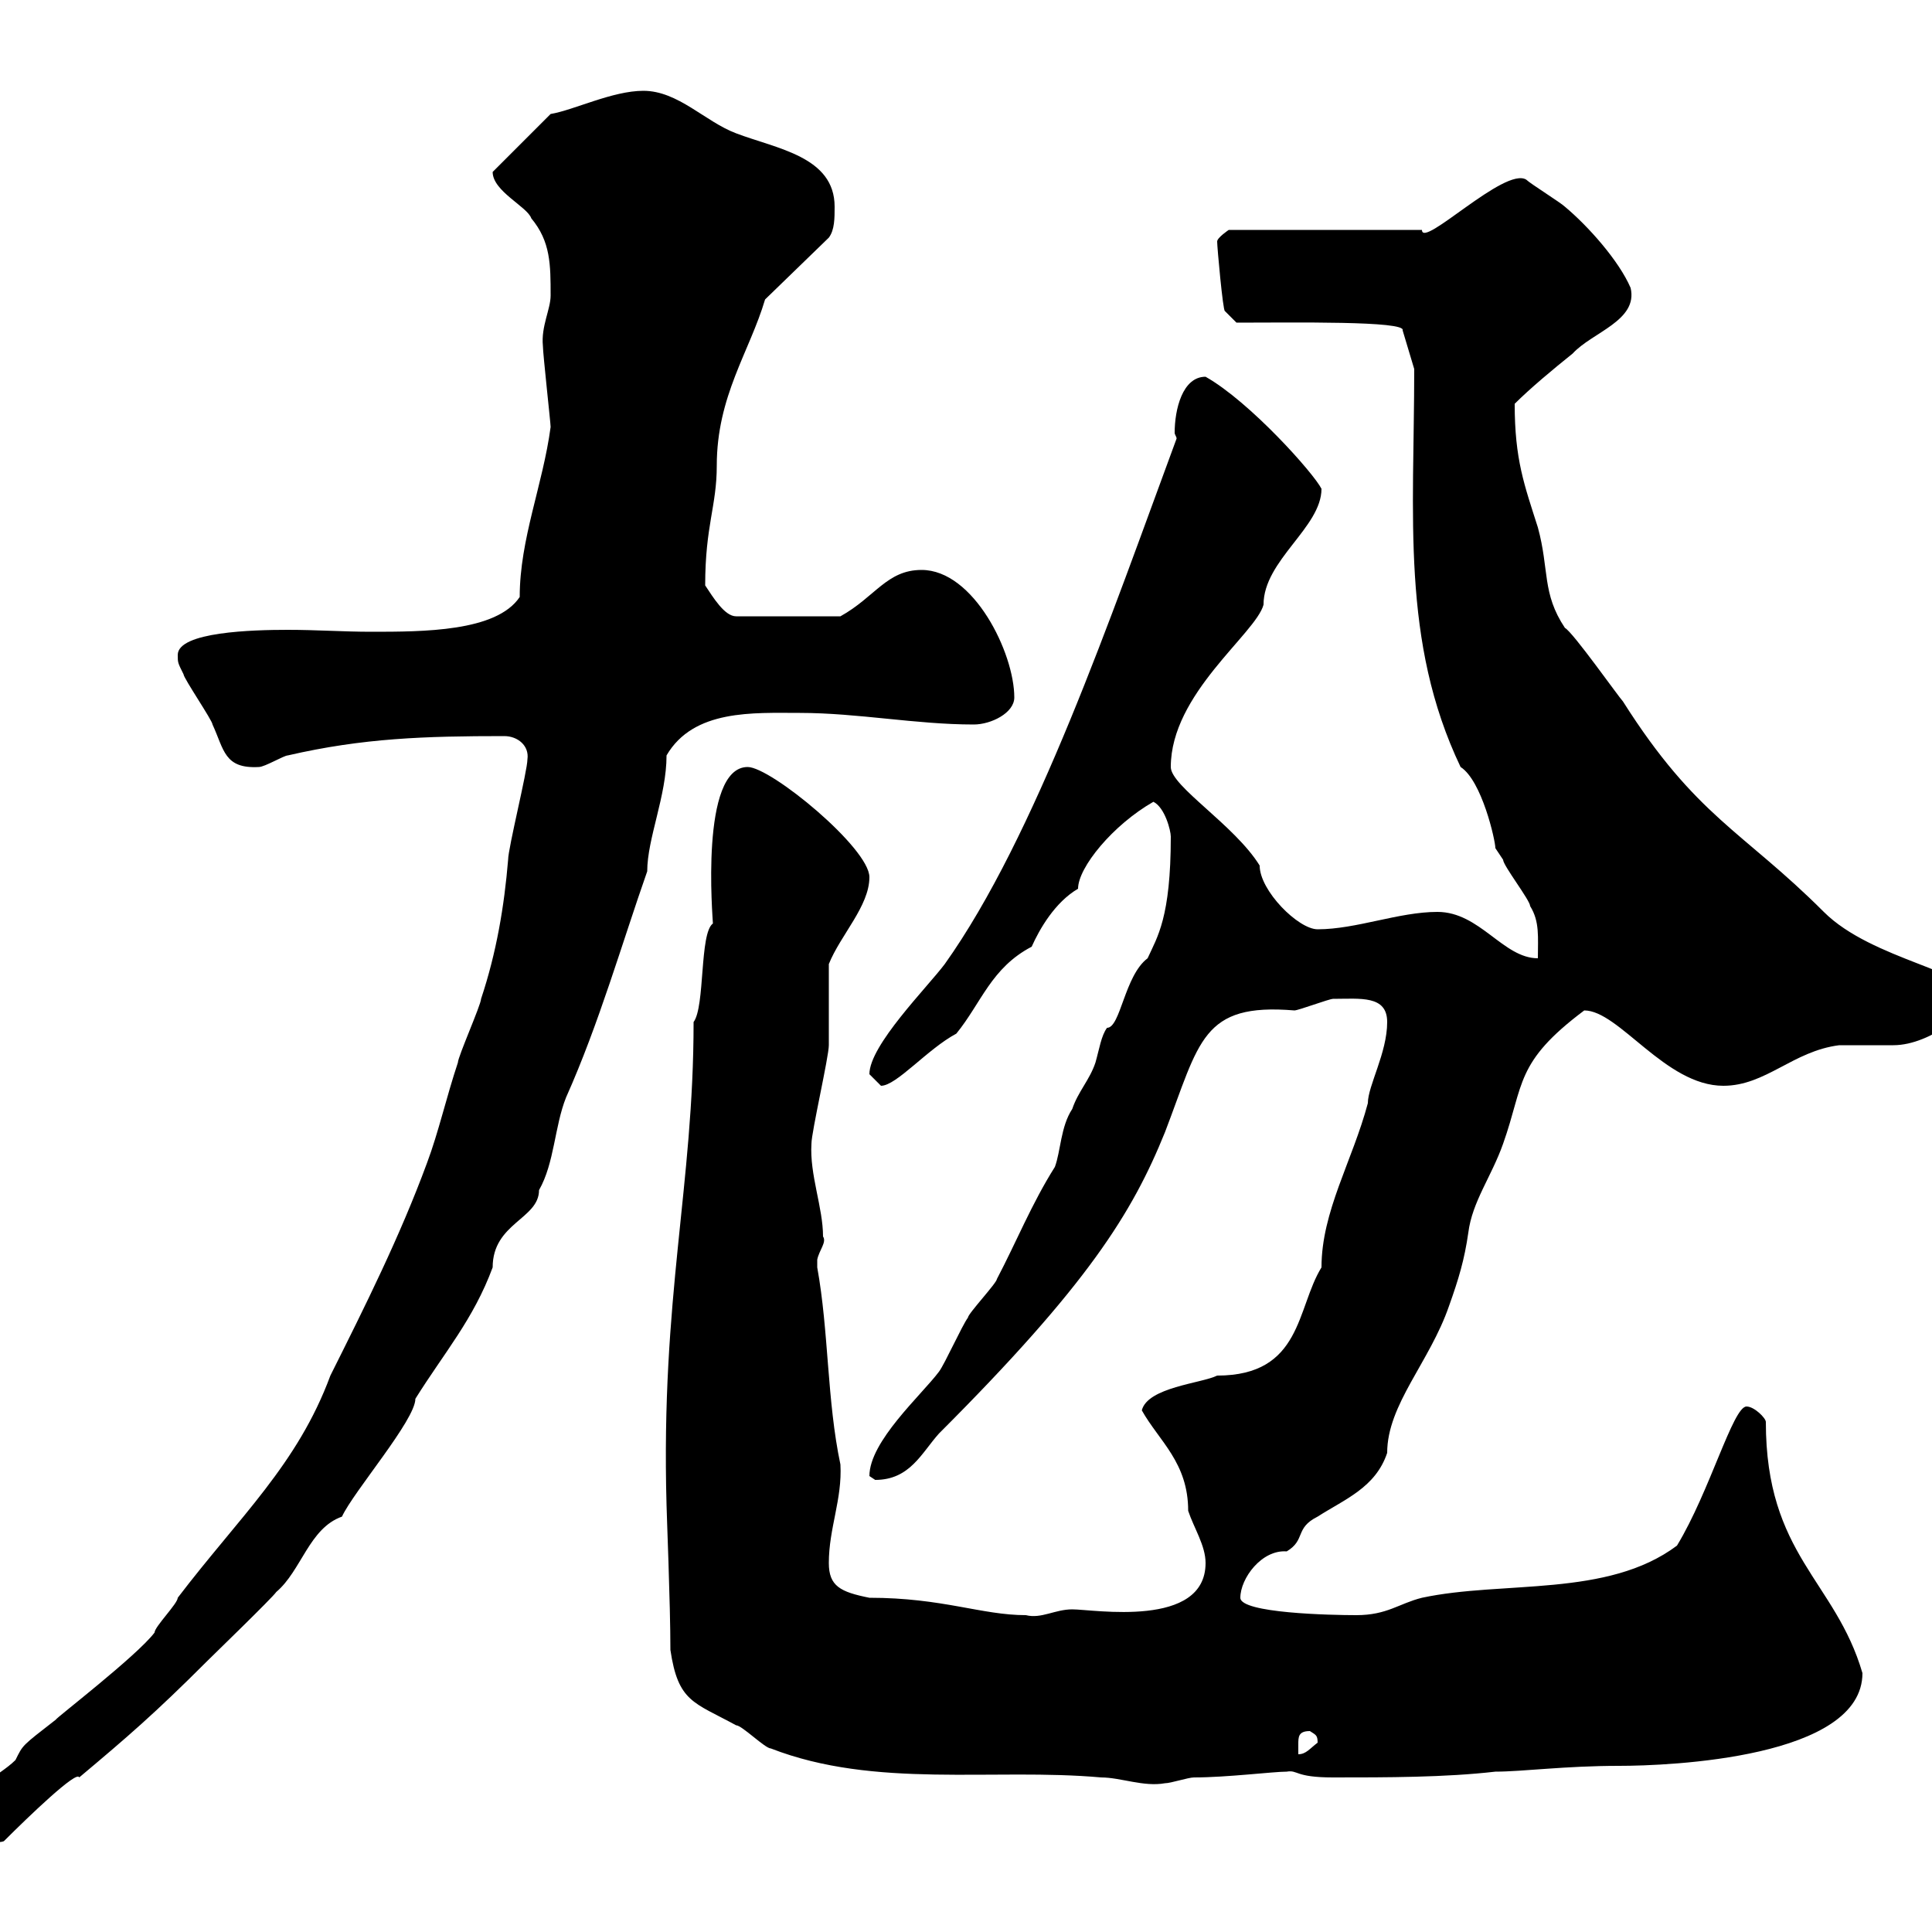 <svg xmlns="http://www.w3.org/2000/svg" xmlns:xlink="http://www.w3.org/1999/xlink" width="300" height="300"><path d="M-5.70 283.20C-5.70 285.30-0.90 286.50 0.60 285.90C4.50 282 12 274.80 12.30 276C19.80 269.70 24 266.10 32.10 258C33 257.10 42.30 248.10 42.90 247.20C46.80 243.90 48 237.30 53.10 235.50C54.90 231.60 64.50 220.50 64.50 217.20C69 210 73.50 204.90 76.50 196.80C76.50 189.90 83.70 189.30 83.70 184.80C86.10 180.60 86.10 174.90 87.90 170.40C93 159 96.60 146.40 100.50 135.30C100.50 130.20 103.50 123.60 103.50 117.30C107.70 110.10 117 110.70 124.20 110.70C133.20 110.70 142.20 112.50 151.20 112.50C153.90 112.50 157.50 110.70 157.50 108.30C157.50 101.40 151.20 88.50 143.10 88.50C137.70 88.50 135.90 92.70 130.50 95.70L114.30 95.70C112.50 95.70 110.70 92.70 109.50 90.90C109.50 81.60 111.30 78.60 111.30 72.30C111.30 61.50 116.40 54.60 118.80 46.50L128.70 36.90C129.60 35.70 129.60 33.90 129.60 32.10C129.60 24.30 120.60 23.10 114.30 20.70C109.50 18.90 105.30 14.10 99.90 14.10C95.10 14.10 89.10 17.10 85.50 17.70L76.50 26.70C76.50 29.70 81.90 32.10 82.50 33.90C85.50 37.50 85.50 41.10 85.50 45.90C85.50 48 84 50.70 84.30 53.70C84.30 54.90 85.50 65.70 85.50 66.30C84.30 75.30 80.70 83.70 80.70 92.70C77.10 98.10 65.70 98.10 57.60 98.10C53.40 98.10 49.20 97.80 44.70 97.80C39.30 97.80 27.60 98.10 27.60 101.70C27.60 102.90 27.60 102.90 28.50 104.70C28.50 105.30 33 111.90 33 112.50C34.80 116.40 34.80 119.40 40.20 119.10C41.10 119.10 44.10 117.30 44.70 117.30C56.40 114.60 66 114.30 78.30 114.30C80.40 114.30 82.20 115.80 81.90 117.90C81.90 119.70 78.90 131.70 78.90 133.50C78.30 140.70 77.10 147.90 74.70 155.10C74.70 156 71.10 164.10 71.10 165C69.30 170.40 68.10 175.80 66.30 180.60C62.10 192 56.70 202.80 51.30 213.60C46.20 227.40 37.20 235.50 27.60 248.10C27.60 249 24 252.60 24 253.50C21.30 257.10 8.40 267 8.70 267C3.30 271.20 3.60 270.90 2.40 273.30C-0.30 276-5.70 277.80-5.70 283.20ZM104.10 256.20C105.30 264.30 107.70 264.30 114.30 267.90C115.20 267.90 118.80 271.50 119.70 271.50C135.90 277.80 154.20 274.50 171 276C174 276 177.60 277.50 180.90 276.90C181.80 276.90 184.50 276 185.40 276C190.50 276 197.70 275.10 199.80 275.10C201.60 274.80 201 276 207 276C215.40 276 224.40 276 232.20 275.10C236.40 275.10 243 274.20 251.40 274.20C259.20 274.20 289.20 273 289.20 259.80C285 245.40 274.20 241.50 274.20 220.80C274.20 220.20 272.40 218.40 271.20 218.40C269.10 218.40 265.50 231.60 260.40 240C249.60 248.10 233.40 245.40 220.80 248.10C217.20 249 215.40 250.80 210.60 250.80C206.70 250.80 192.60 250.50 192.60 248.10C192.60 245.10 195.90 240.60 199.80 240.90C202.80 239.10 201 237.30 204.60 235.50C208.80 232.80 213.60 231 215.40 225.60C215.40 218.10 222 211.50 225 202.80C226.50 198.60 227.40 195.60 228 191.40C228.60 186.60 231.60 182.70 233.40 177.60C236.70 168.30 235.20 165 246 156.90C251.40 156.90 258.60 168.60 267.60 168.60C274.20 168.60 278.40 163.20 285.60 162.30C286.80 162.30 292.80 162.30 294 162.30C300 162.30 306.60 156.30 306.60 155.10C306.60 150.90 290.70 149.10 283.20 141.60C270.60 129 263.40 126.90 252 108.90C251.40 108.30 244.20 98.10 243 97.50C239.40 92.10 240.60 88.50 238.80 81.90C236.70 75.30 235.20 71.40 235.20 62.70C237.60 60.30 241.20 57.30 244.20 54.90C247.20 51.60 254.40 49.80 253.20 44.70C251.40 40.50 246.60 35.10 243 32.10C242.40 31.50 237.60 28.50 237 27.90C233.70 25.80 220.80 38.70 220.80 35.70L190.80 35.70C190.80 35.70 189 36.90 189 37.50C189 38.40 189.90 48.30 190.20 48.30L192 50.10C200.70 50.10 218.40 49.80 217.80 51.30L219.60 57.30C219.60 80.10 217.50 99.60 226.80 119.10C230.10 121.20 232.20 130.50 232.20 131.70C232.20 131.70 233.40 133.50 233.40 133.50C233.40 134.40 237.60 139.80 237.60 140.70C239.10 143.10 238.80 145.50 238.80 148.80C233.40 148.80 229.80 141.60 223.20 141.60C217.20 141.60 210.60 144.30 204.60 144.30C201.60 144.30 195.60 138.30 195.60 134.40C191.70 128.10 181.80 122.10 181.80 119.10C181.80 107.70 195 98.40 196.20 93.90C196.20 87 205.20 81.90 205.20 75.90C204 73.50 194.10 62.40 187.20 58.50C183.60 58.50 182.40 63.60 182.40 67.20C182.40 67.50 182.70 67.80 182.70 68.10C172.50 95.70 160.80 129.90 146.70 149.70C144 153.30 135 162.30 135 166.80C135 166.80 136.80 168.60 136.80 168.60C139.20 168.60 144 162.90 148.50 160.50C152.40 155.70 153.90 150.30 160.20 147C161.40 144.30 163.80 140.10 167.40 138C167.40 134.70 172.80 128.10 179.10 124.50C180.90 125.40 181.80 129 181.80 129.90C181.80 142.50 179.70 145.50 178.20 148.80C174.60 151.50 174 159.60 171.90 159.60C171 160.80 170.70 162.90 170.10 165C169.20 167.70 167.40 169.50 166.50 172.20C164.70 174.90 164.70 178.80 163.80 181.20C160.20 186.90 157.80 192.90 154.80 198.60C154.80 199.20 150.30 204 150.30 204.60C149.40 205.80 146.70 211.80 145.80 213C143.10 216.60 135 223.80 135 229.20C135 229.20 135.90 229.80 135.90 229.80C141.30 229.80 143.10 225.60 145.80 222.60C168.90 199.50 175.80 188.40 180.90 175.80C186.30 161.70 186.60 155.70 201 156.90C201.60 156.90 206.40 155.10 207 155.10C211.20 155.10 215.40 154.50 215.40 158.70C215.40 163.50 212.40 168.60 212.40 171.30C210 180.30 205.20 188.10 205.20 196.80C201.30 203.10 202.20 213.60 189 213.60C186.60 214.80 178.20 215.40 177.30 219C180 223.80 184.50 227.10 184.50 234.60C185.40 237.30 187.20 240 187.20 242.70C187.20 252.90 169.80 249.90 166.50 249.90C163.80 249.90 161.70 251.40 159.30 250.80C152.40 250.80 146.40 248.10 135 248.10C130.50 247.20 128.70 246.30 128.70 242.70C128.70 237.30 130.80 232.80 130.50 227.40C128.40 217.50 128.70 206.70 126.90 196.80C126.90 196.80 126.90 196.80 126.90 195.60C127.20 194.10 128.40 192.90 127.80 192C127.80 187.50 125.70 182.40 126 177.60C126 175.80 128.70 164.10 128.70 162.30C128.70 160.50 128.70 151.50 128.70 149.70C130.50 145.20 135 140.70 135 136.20C135 131.70 119.70 119.10 116.10 119.10C108.60 119.10 110.70 142.80 110.70 143.40C108.60 144.90 109.50 156.30 107.70 158.70C107.70 184.20 102.60 201.30 103.50 233.70C103.50 234.60 104.10 249 104.10 256.20ZM203.40 268.80C204.30 269.40 204.60 269.40 204.60 270.60C203.40 271.50 202.80 272.40 201.60 272.40C201.60 272.10 201.60 271.50 201.60 270.90C201.60 269.70 201.60 268.80 203.40 268.80Z"/></svg>